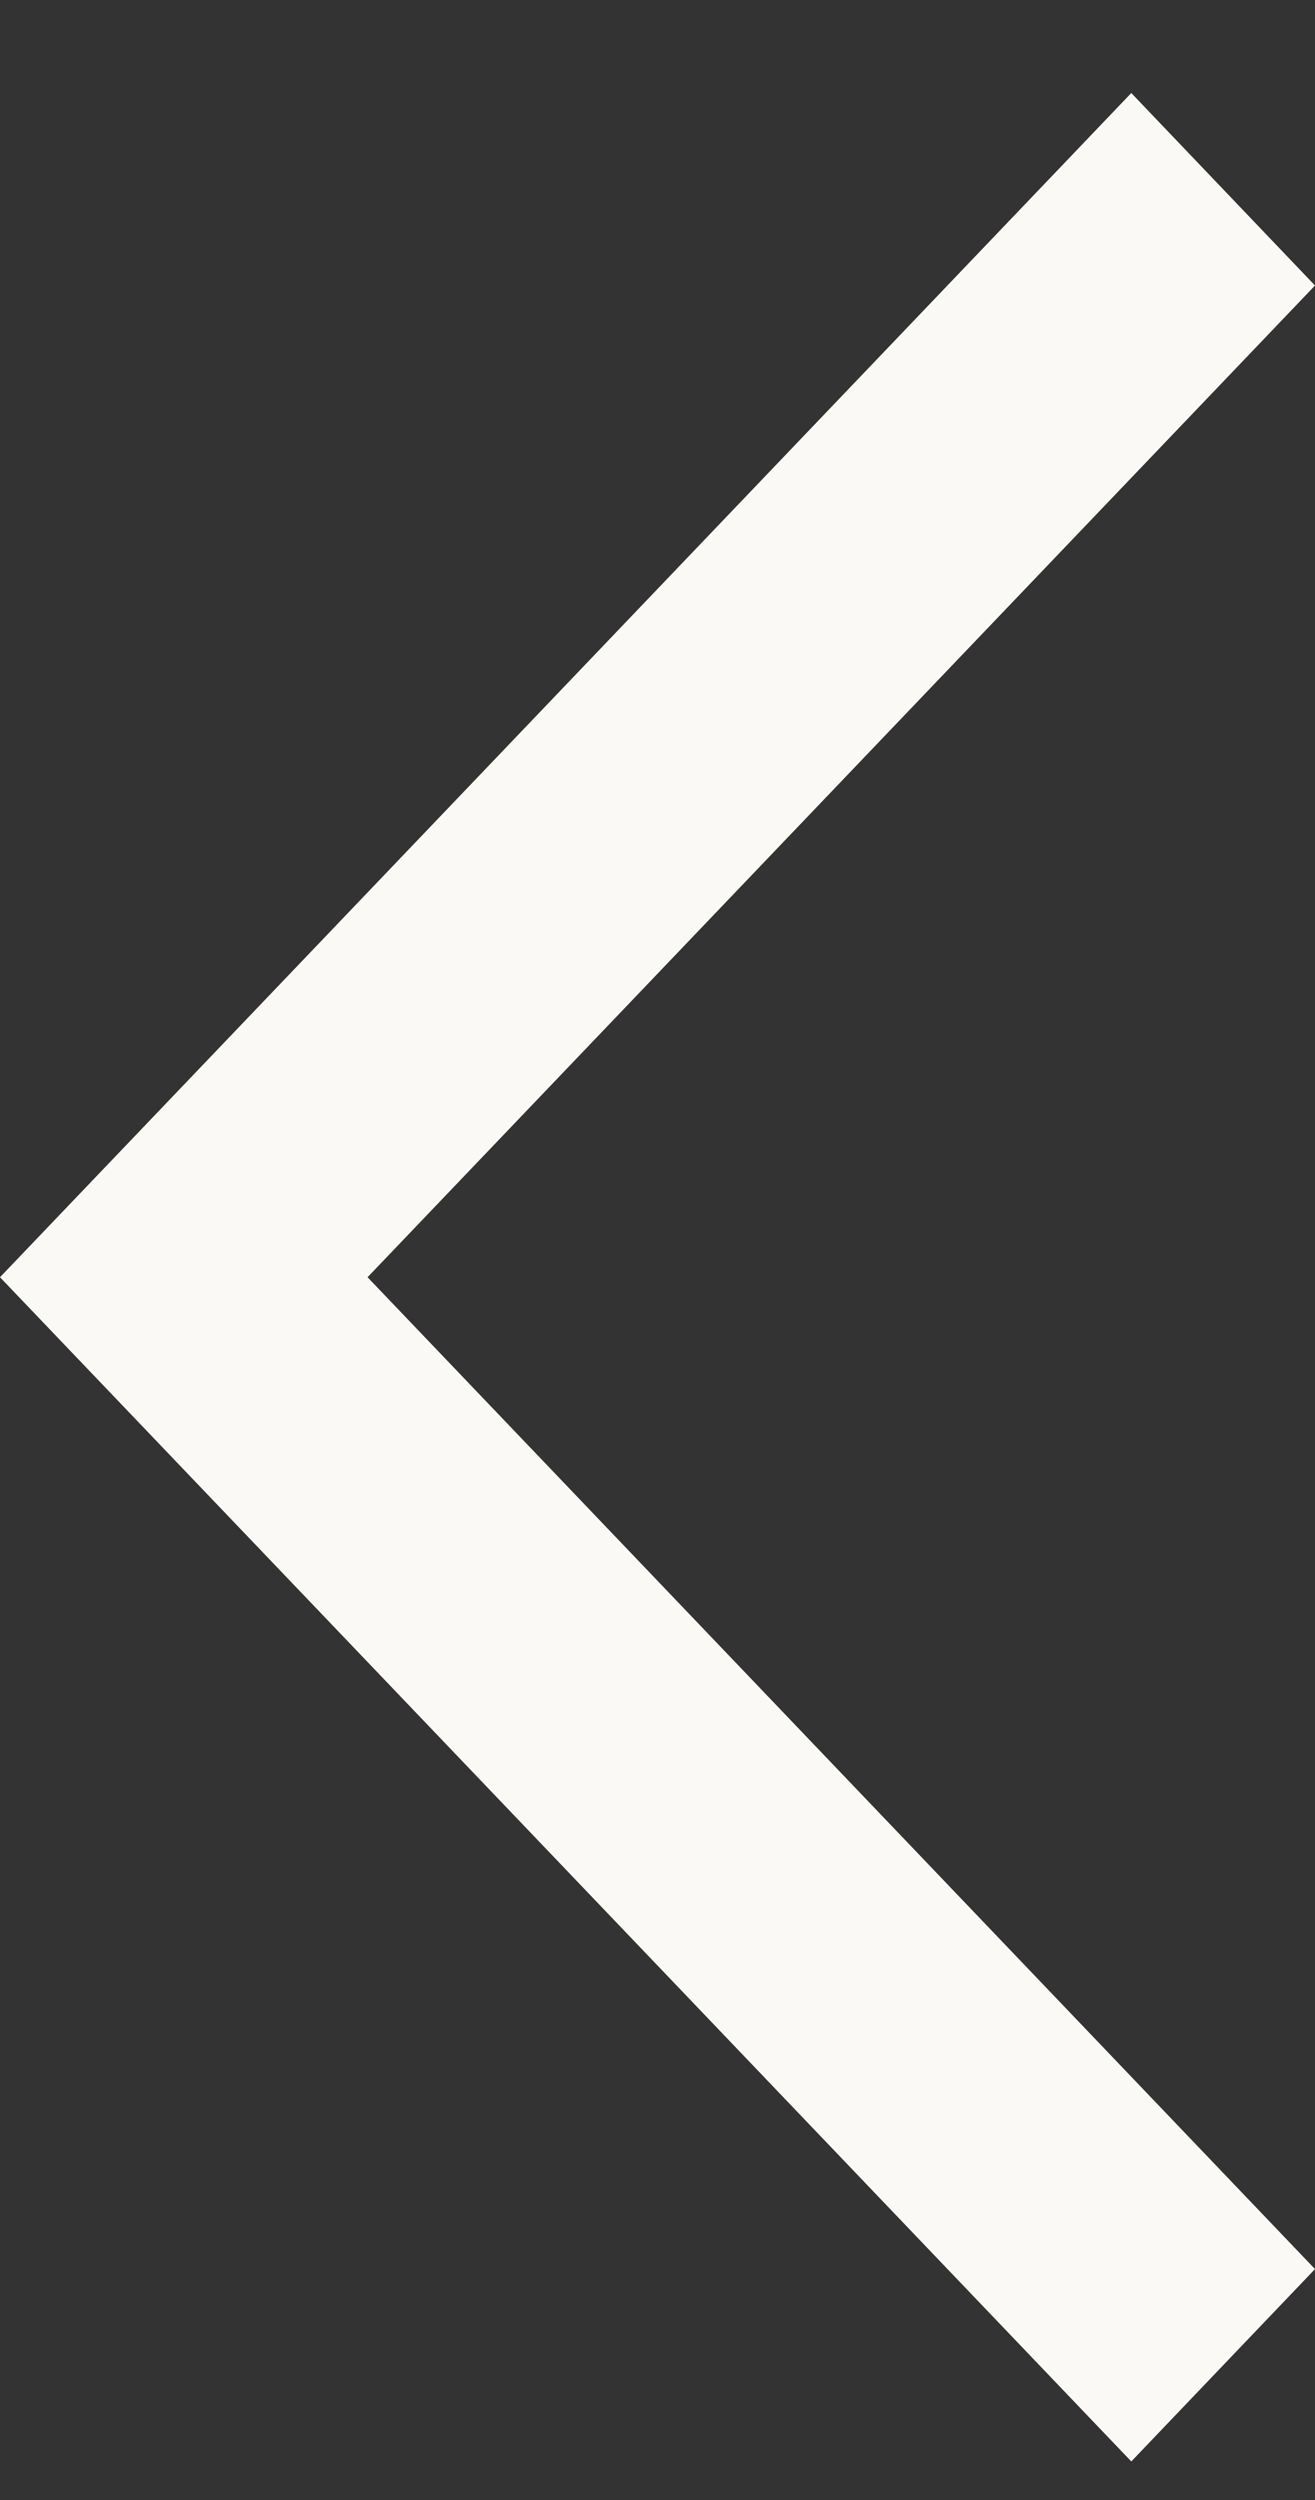 <svg width="10" height="19" fill="none" xmlns="http://www.w3.org/2000/svg"><rect width="100%" height="100%" fill="#333333" stroke="none"/><path fill-rule="evenodd" clip-rule="evenodd" d="M8.603 18.707 10 17.245 2.795 9.707 10 2.17 8.603.707 0 9.707l8.603 9z" fill="#FBF9F5"/></svg>